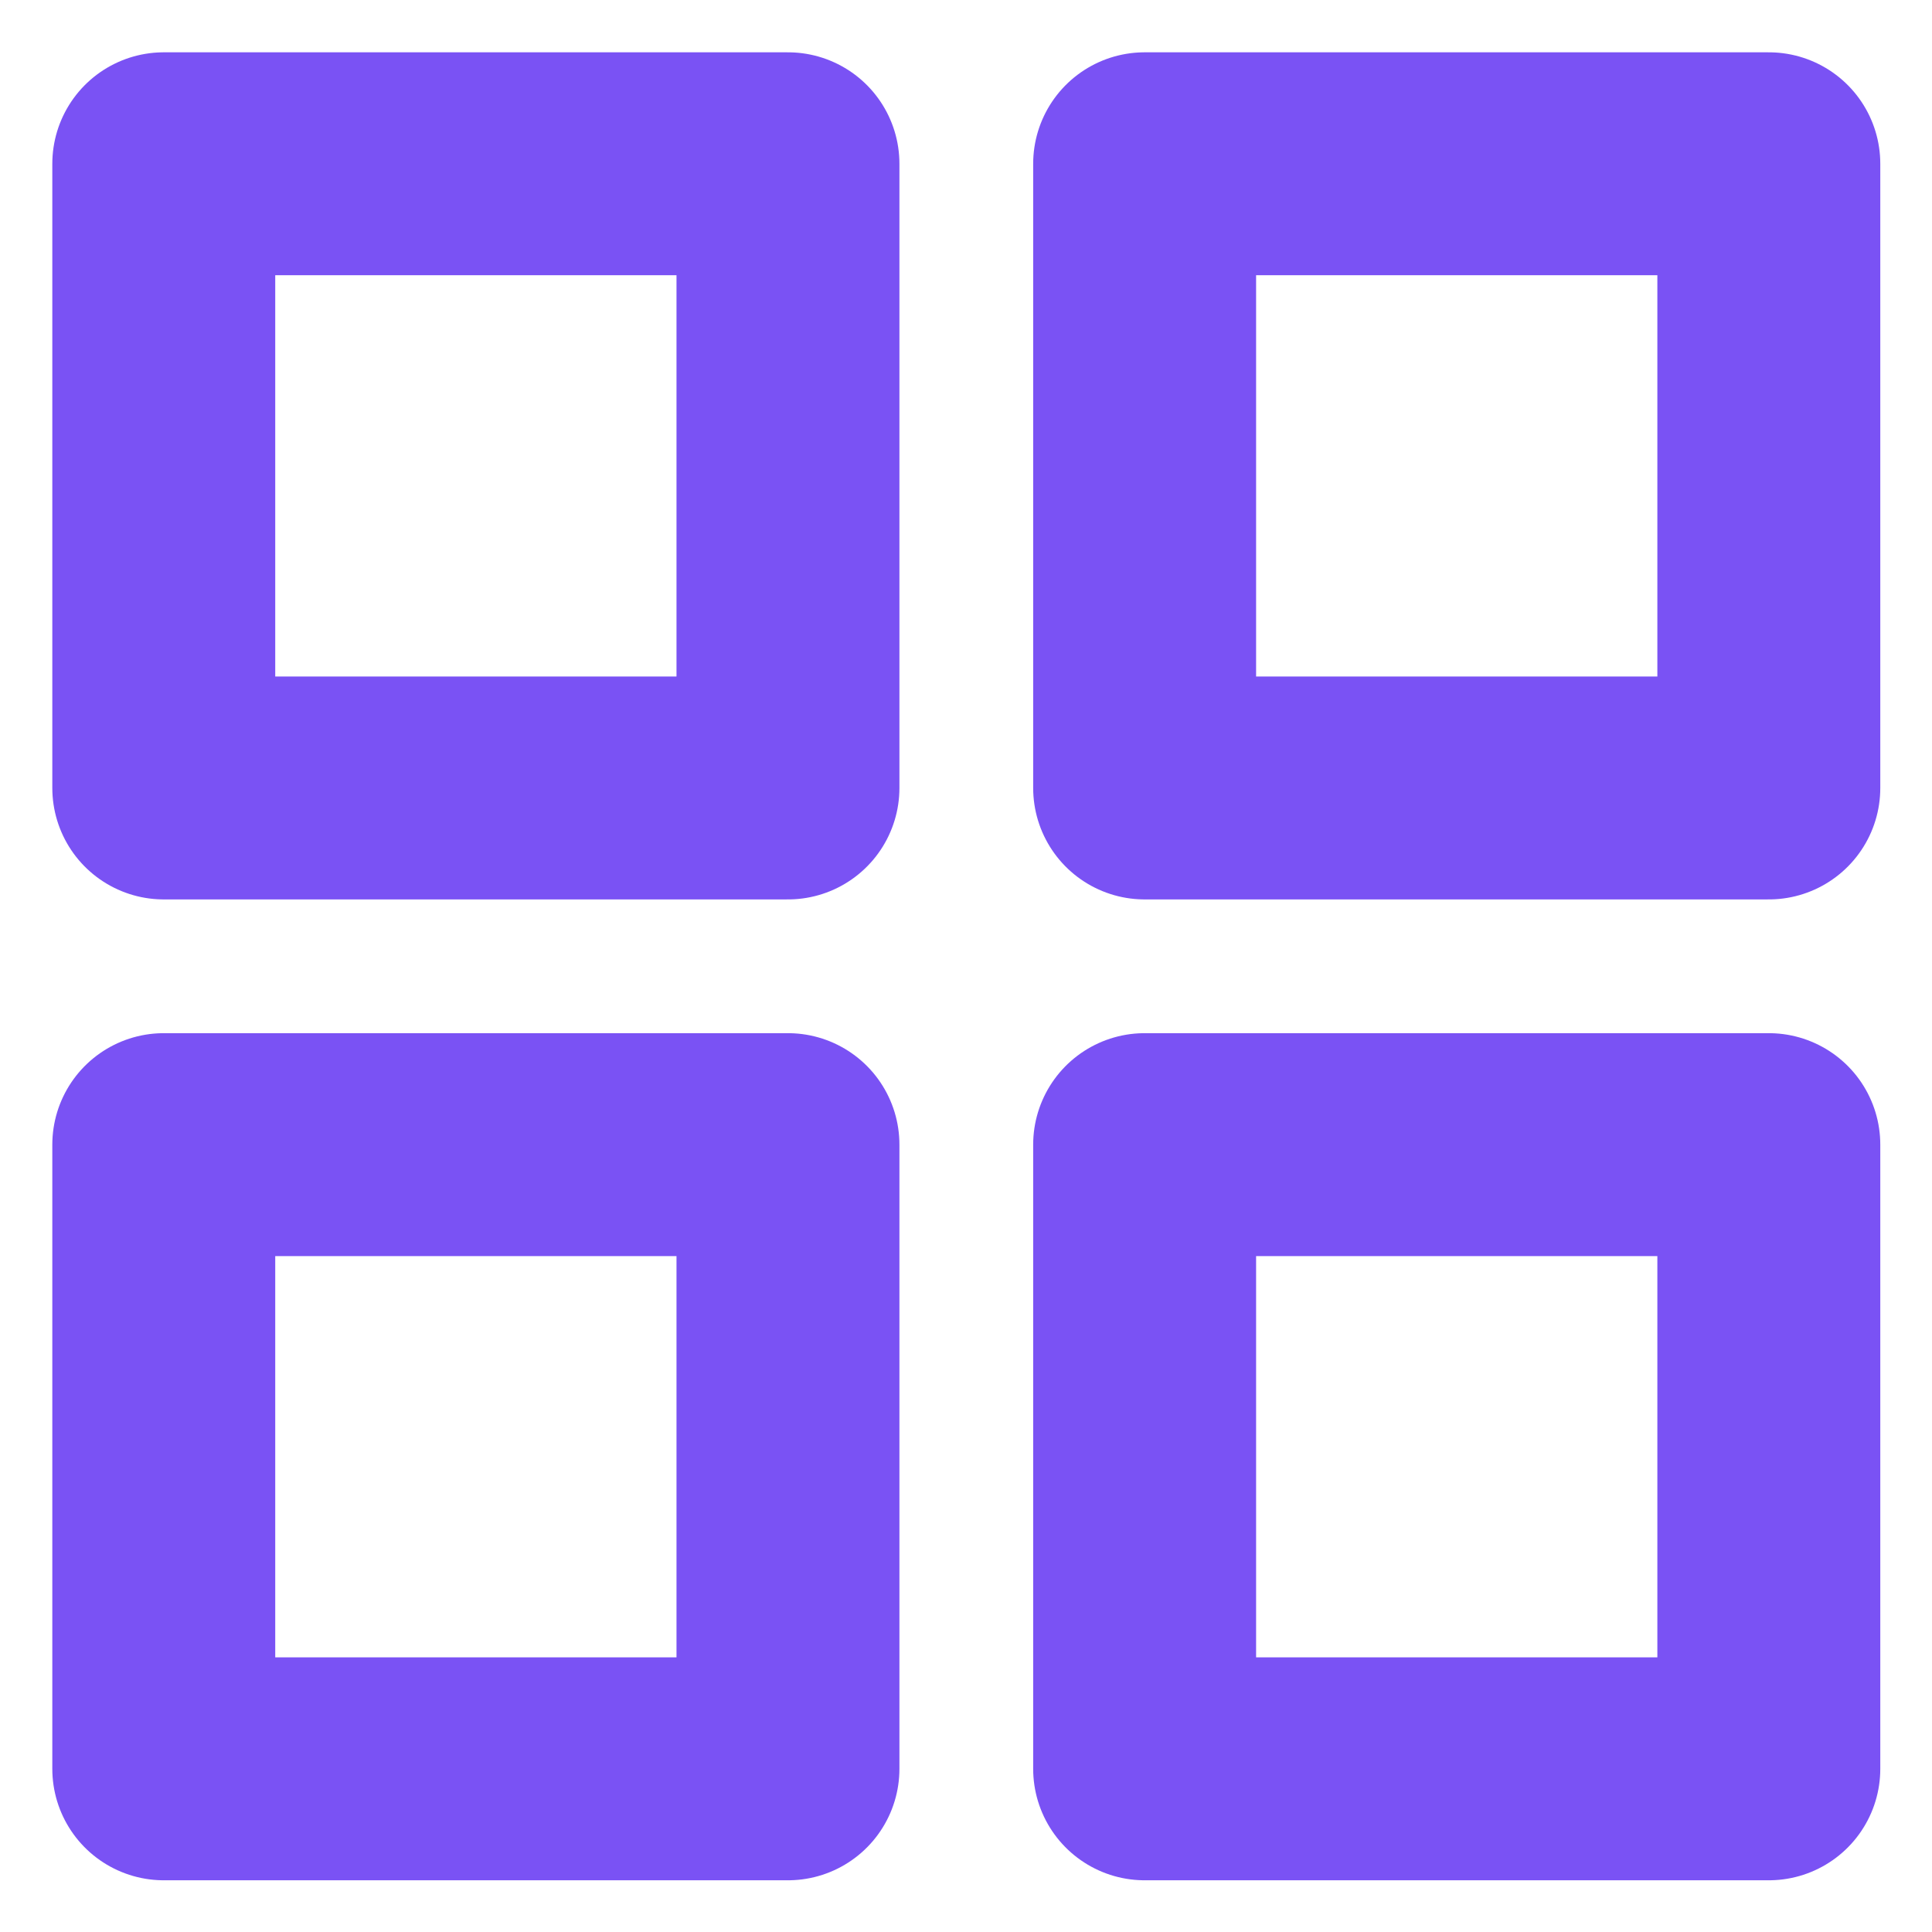 <svg width="13" height="13" viewBox="0 0 13 13" fill="none" xmlns="http://www.w3.org/2000/svg">
<path d="M11.902 7.702H7.702V11.902H11.902V7.702Z" stroke="#7A52F4" stroke-width="1.5" stroke-linecap="round" stroke-linejoin="round"/>
<path d="M5.302 7.702H1.102V11.902H5.302V7.702Z" stroke="#7A52F4" stroke-width="1.5" stroke-linecap="round" stroke-linejoin="round"/>
<path d="M11.902 1.102H7.702V5.302H11.902V1.102Z" stroke="#7A52F4" stroke-width="1.5" stroke-linecap="round" stroke-linejoin="round"/>
<path d="M5.302 1.102H1.102V5.302H5.302V1.102Z" stroke="#7A52F4" stroke-width="1.5" stroke-linecap="round" stroke-linejoin="round"/>
</svg>
